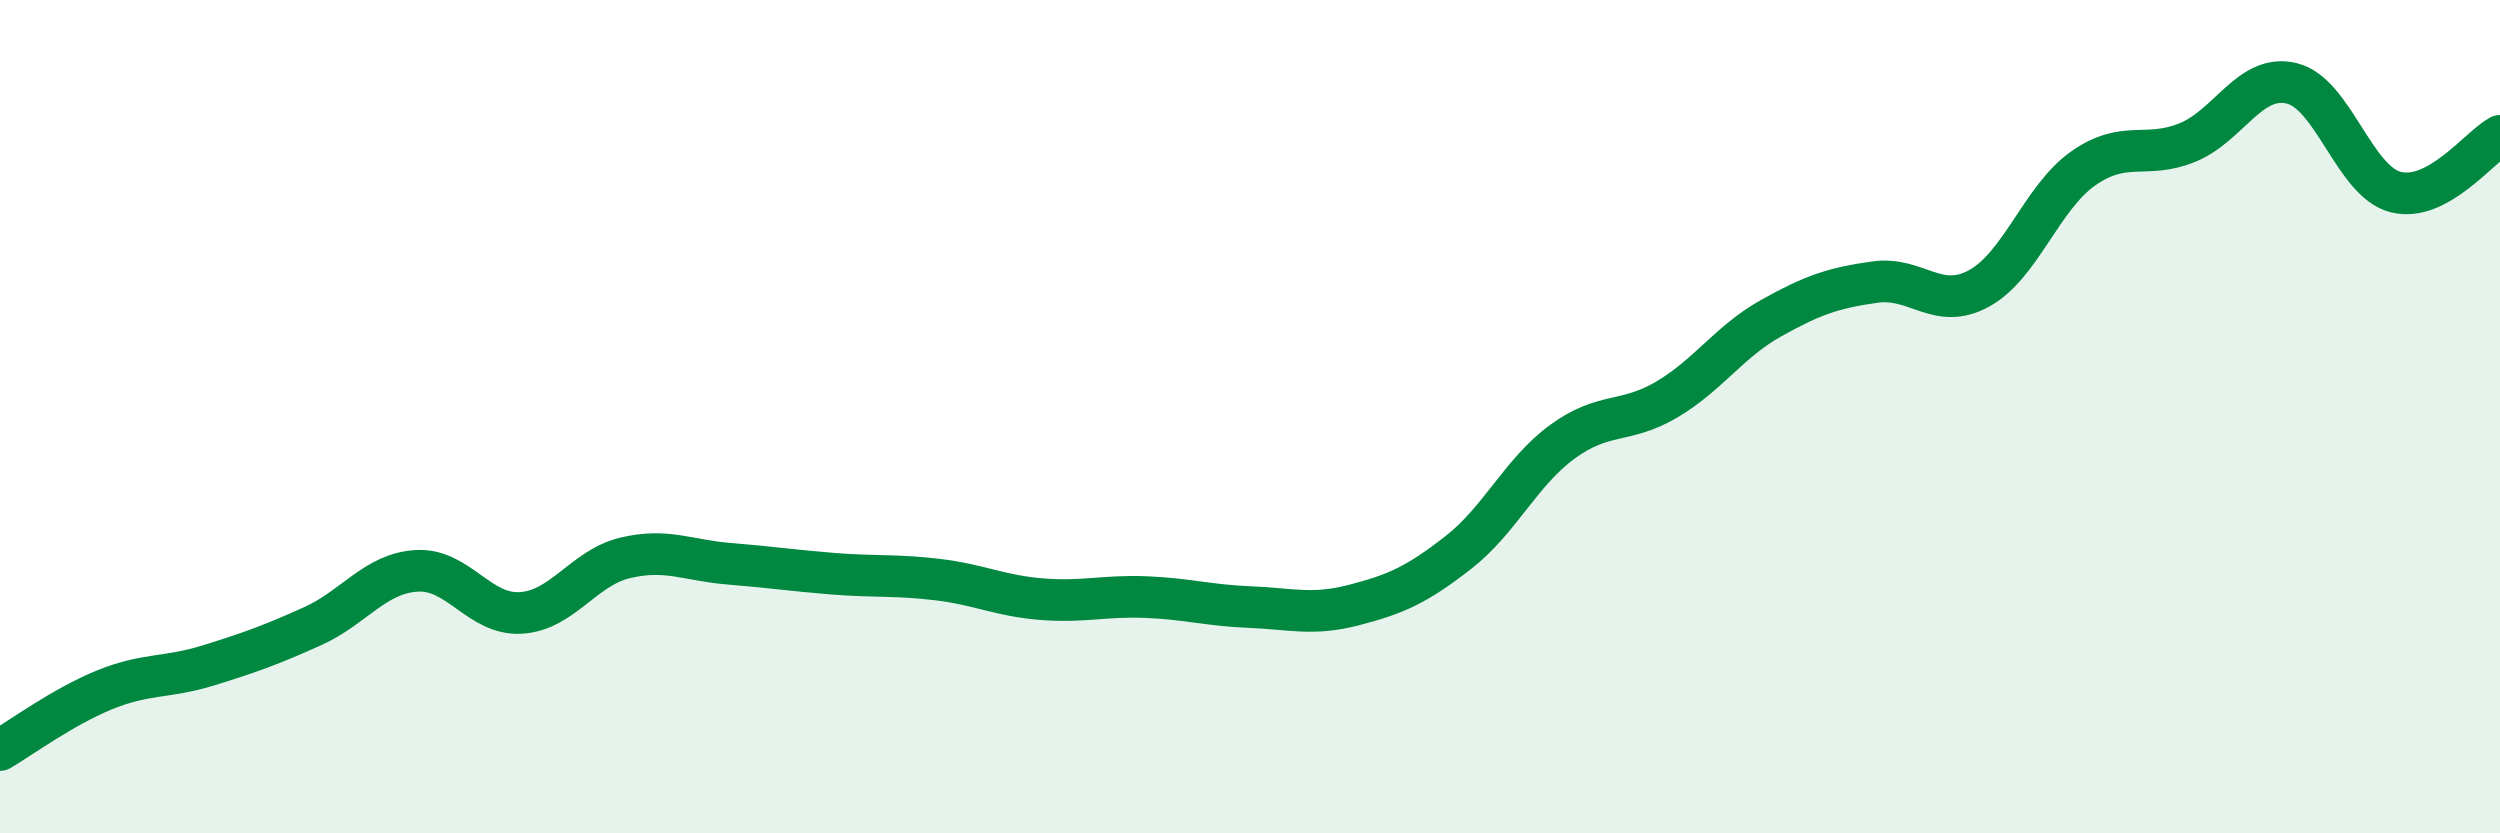 
    <svg width="60" height="20" viewBox="0 0 60 20" xmlns="http://www.w3.org/2000/svg">
      <path
        d="M 0,18 C 0.5,17.71 1.5,16.97 2.5,16.56 C 3.5,16.15 4,16.28 5,15.97 C 6,15.66 6.5,15.48 7.5,15.03 C 8.5,14.58 9,13.76 10,13.7 C 11,13.64 11.5,14.77 12.5,14.71 C 13.5,14.65 14,13.63 15,13.39 C 16,13.15 16.5,13.45 17.5,13.53 C 18.5,13.61 19,13.69 20,13.77 C 21,13.85 21.5,13.79 22.5,13.91 C 23.5,14.03 24,14.3 25,14.38 C 26,14.46 26.5,14.29 27.5,14.33 C 28.5,14.37 29,14.53 30,14.57 C 31,14.61 31.5,14.78 32.5,14.52 C 33.5,14.26 34,14.04 35,13.26 C 36,12.48 36.5,11.33 37.5,10.6 C 38.5,9.87 39,10.18 40,9.59 C 41,9 41.5,8.2 42.5,7.64 C 43.5,7.08 44,6.91 45,6.77 C 46,6.63 46.5,7.47 47.5,6.92 C 48.5,6.37 49,4.74 50,4.04 C 51,3.34 51.5,3.83 52.5,3.42 C 53.5,3.01 54,1.76 55,2 C 56,2.24 56.5,4.36 57.5,4.61 C 58.5,4.86 59.5,3.53 60,3.26L60 20L0 20Z"
        fill="#008740"
        opacity="0.1"
        stroke-linecap="round"
        stroke-linejoin="round"
      />
      <path
        d="M 0,18 C 0.5,17.71 1.5,16.97 2.5,16.56 C 3.5,16.15 4,16.28 5,15.97 C 6,15.66 6.5,15.48 7.5,15.03 C 8.5,14.58 9,13.76 10,13.7 C 11,13.64 11.5,14.77 12.5,14.71 C 13.5,14.65 14,13.63 15,13.39 C 16,13.15 16.5,13.45 17.5,13.53 C 18.5,13.61 19,13.69 20,13.77 C 21,13.85 21.5,13.79 22.5,13.91 C 23.5,14.03 24,14.3 25,14.38 C 26,14.46 26.5,14.29 27.5,14.33 C 28.5,14.37 29,14.53 30,14.57 C 31,14.61 31.5,14.78 32.5,14.52 C 33.5,14.26 34,14.04 35,13.26 C 36,12.48 36.5,11.33 37.5,10.6 C 38.5,9.87 39,10.18 40,9.59 C 41,9 41.5,8.2 42.5,7.64 C 43.5,7.08 44,6.91 45,6.77 C 46,6.63 46.5,7.47 47.5,6.92 C 48.5,6.37 49,4.74 50,4.04 C 51,3.34 51.5,3.83 52.5,3.42 C 53.5,3.01 54,1.76 55,2 C 56,2.24 56.5,4.36 57.5,4.61 C 58.5,4.86 59.5,3.53 60,3.26"
        stroke="#008740"
        stroke-width="1"
        fill="none"
        stroke-linecap="round"
        stroke-linejoin="round"
      />
    </svg>
  